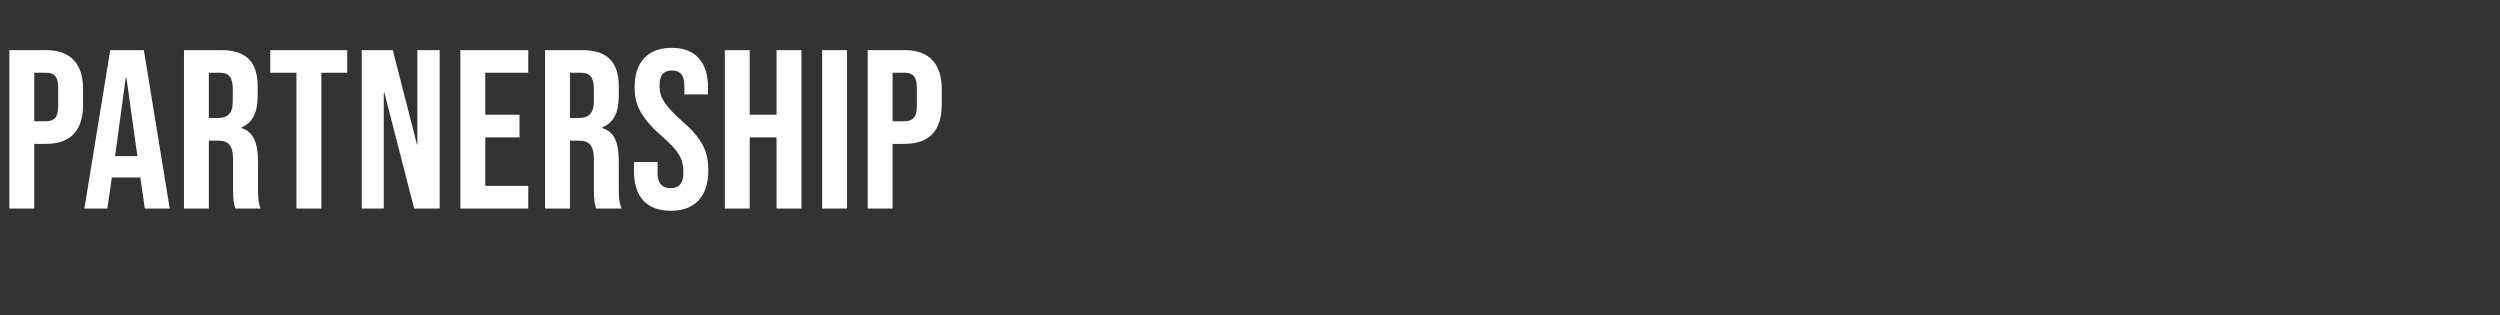 <?xml version="1.0" standalone="no"?><!DOCTYPE svg PUBLIC "-//W3C//DTD SVG 1.1//EN" "http://www.w3.org/Graphics/SVG/1.1/DTD/svg11.dtd"><svg xmlns="http://www.w3.org/2000/svg" version="1.1" width="773.3px" height="97.5px" viewBox="0 -16 773.3 97.5" style="top:-16px"><rect x="0" y="-16" width="773.3" height="97.5" fill="#333333" stroke="none"/><desc>Partnership</desc><defs/><g id="Polygon98522"><path d="m2.9-.5c0 0 11.31 0 11.3 0c7.7 0 11.5 4.3 11.5 12.1c0 0 0 4.8 0 4.8c0 7.9-3.8 12.1-11.5 12.1c.01.05-3.6 0-3.6 0l0 20l-7.7 0l0-49zm11.3 22c2.5 0 3.8-1.1 3.8-4.6c0 0 0-5.8 0-5.8c0-3.5-1.3-4.6-3.8-4.6c.01 0-3.6 0-3.6 0l0 15c0 0 3.61.05 3.6 0zm19.9-22l10.4 0l8 49l-7.7 0l-1.4-9.7l0 .1l-8.8 0l-1.4 9.6l-7.1 0l8-49zm8.4 32.8l-3.4-24.3l-.2 0l-3.3 24.3l6.9 0zm14.4-32.8c0 0 11.42 0 11.4 0c8 0 11.4 3.7 11.4 11.3c0 0 0 3 0 3c0 5-1.6 8.2-5 9.6c0 0 0 .2 0 .2c3.8 1.2 5.1 4.8 5.1 10.3c0 0 0 8.7 0 8.7c0 2.3.1 4.1.8 5.9c0 0-7.8 0-7.8 0c-.4-1.3-.7-2-.7-6c0 0 0-9 0-9c0-4.5-1.3-6-4.8-6c-.03 0-2.7 0-2.7 0l0 21l-7.7 0l0-49zm10.5 21c2.9 0 4.6-1.3 4.6-5.2c0 0 0-3.8 0-3.8c0-3.5-1.2-5-3.9-5c.01 0-3.5 0-3.5 0l0 14c0 0 2.81 0 2.8 0zm24.3-14l-8.1 0l0-7l23.8 0l0 7l-8 0l0 42l-7.7 0l0-42zm20.2-7l9.6 0l7.5 29.3l.1 0l0-29.3l6.9 0l0 49l-7.9 0l-9.2-35.8l-.2 0l0 35.8l-6.8 0l0-49zm30.5 0l21 0l0 7l-13.3 0l0 13l10.6 0l0 7l-10.6 0l0 15l13.3 0l0 7l-21 0l0-49zm26.2 0c0 0 11.37 0 11.4 0c7.9 0 11.4 3.7 11.4 11.3c0 0 0 3 0 3c0 5-1.6 8.2-5.1 9.6c0 0 0 .2 0 .2c3.9 1.2 5.1 4.8 5.1 10.3c0 0 0 8.7 0 8.7c0 2.3.1 4.1.9 5.9c0 0-7.9 0-7.9 0c-.4-1.3-.7-2-.7-6c0 0 0-9 0-9c0-4.5-1.3-6-4.8-6c.02 0-2.6 0-2.6 0l0 21l-7.7 0l0-49zm10.5 21c2.8 0 4.6-1.3 4.6-5.2c0 0 0-3.8 0-3.8c0-3.5-1.2-5-3.9-5c-.04 0-3.5 0-3.5 0l0 14c0 0 2.76 0 2.8 0zm17 16.4c.04-.02 0-2.8 0-2.8l7.3 0c0 0 .02 3.34 0 3.3c0 3.5 1.6 4.8 4 4.8c2.5 0 4-1.3 4-4.9c0-4.1-1.5-6.7-6.6-11.1c-6.4-5.6-8.5-9.6-8.5-15.2c0-7.7 4-12.2 11.5-12.2c7.4 0 11.2 4.5 11.2 12.3c-.04.02 0 2.1 0 2.1l-7.3 0c0 0-.02-2.57 0-2.6c0-3.5-1.4-4.8-3.9-4.8c-2.4 0-3.8 1.3-3.8 4.7c0 3.6 1.6 6.1 6.6 10.6c6.5 5.6 8.5 9.5 8.5 15.6c0 8-4.1 12.5-11.6 12.5c-7.6 0-11.4-4.5-11.4-12.3zm28.1-37.4l7.7 0l0 20l8.3 0l0-20l7.7 0l0 49l-7.7 0l0-22l-8.3 0l0 22l-7.7 0l0-49zm30.1 0l7.7 0l0 49l-7.7 0l0-49zm14.1 0c0 0 11.39 0 11.4 0c7.7 0 11.5 4.3 11.5 12.1c0 0 0 4.8 0 4.8c0 7.9-3.8 12.1-11.5 12.1c-.01.05-3.7 0-3.7 0l0 20l-7.7 0l0-49zm11.4 22c2.4 0 3.8-1.1 3.8-4.6c0 0 0-5.8 0-5.8c0-3.5-1.4-4.6-3.8-4.6c-.01 0-3.7 0-3.7 0l0 15c0 0 3.69.05 3.7 0z" stroke="none" fill="#fff"/></g></svg>
